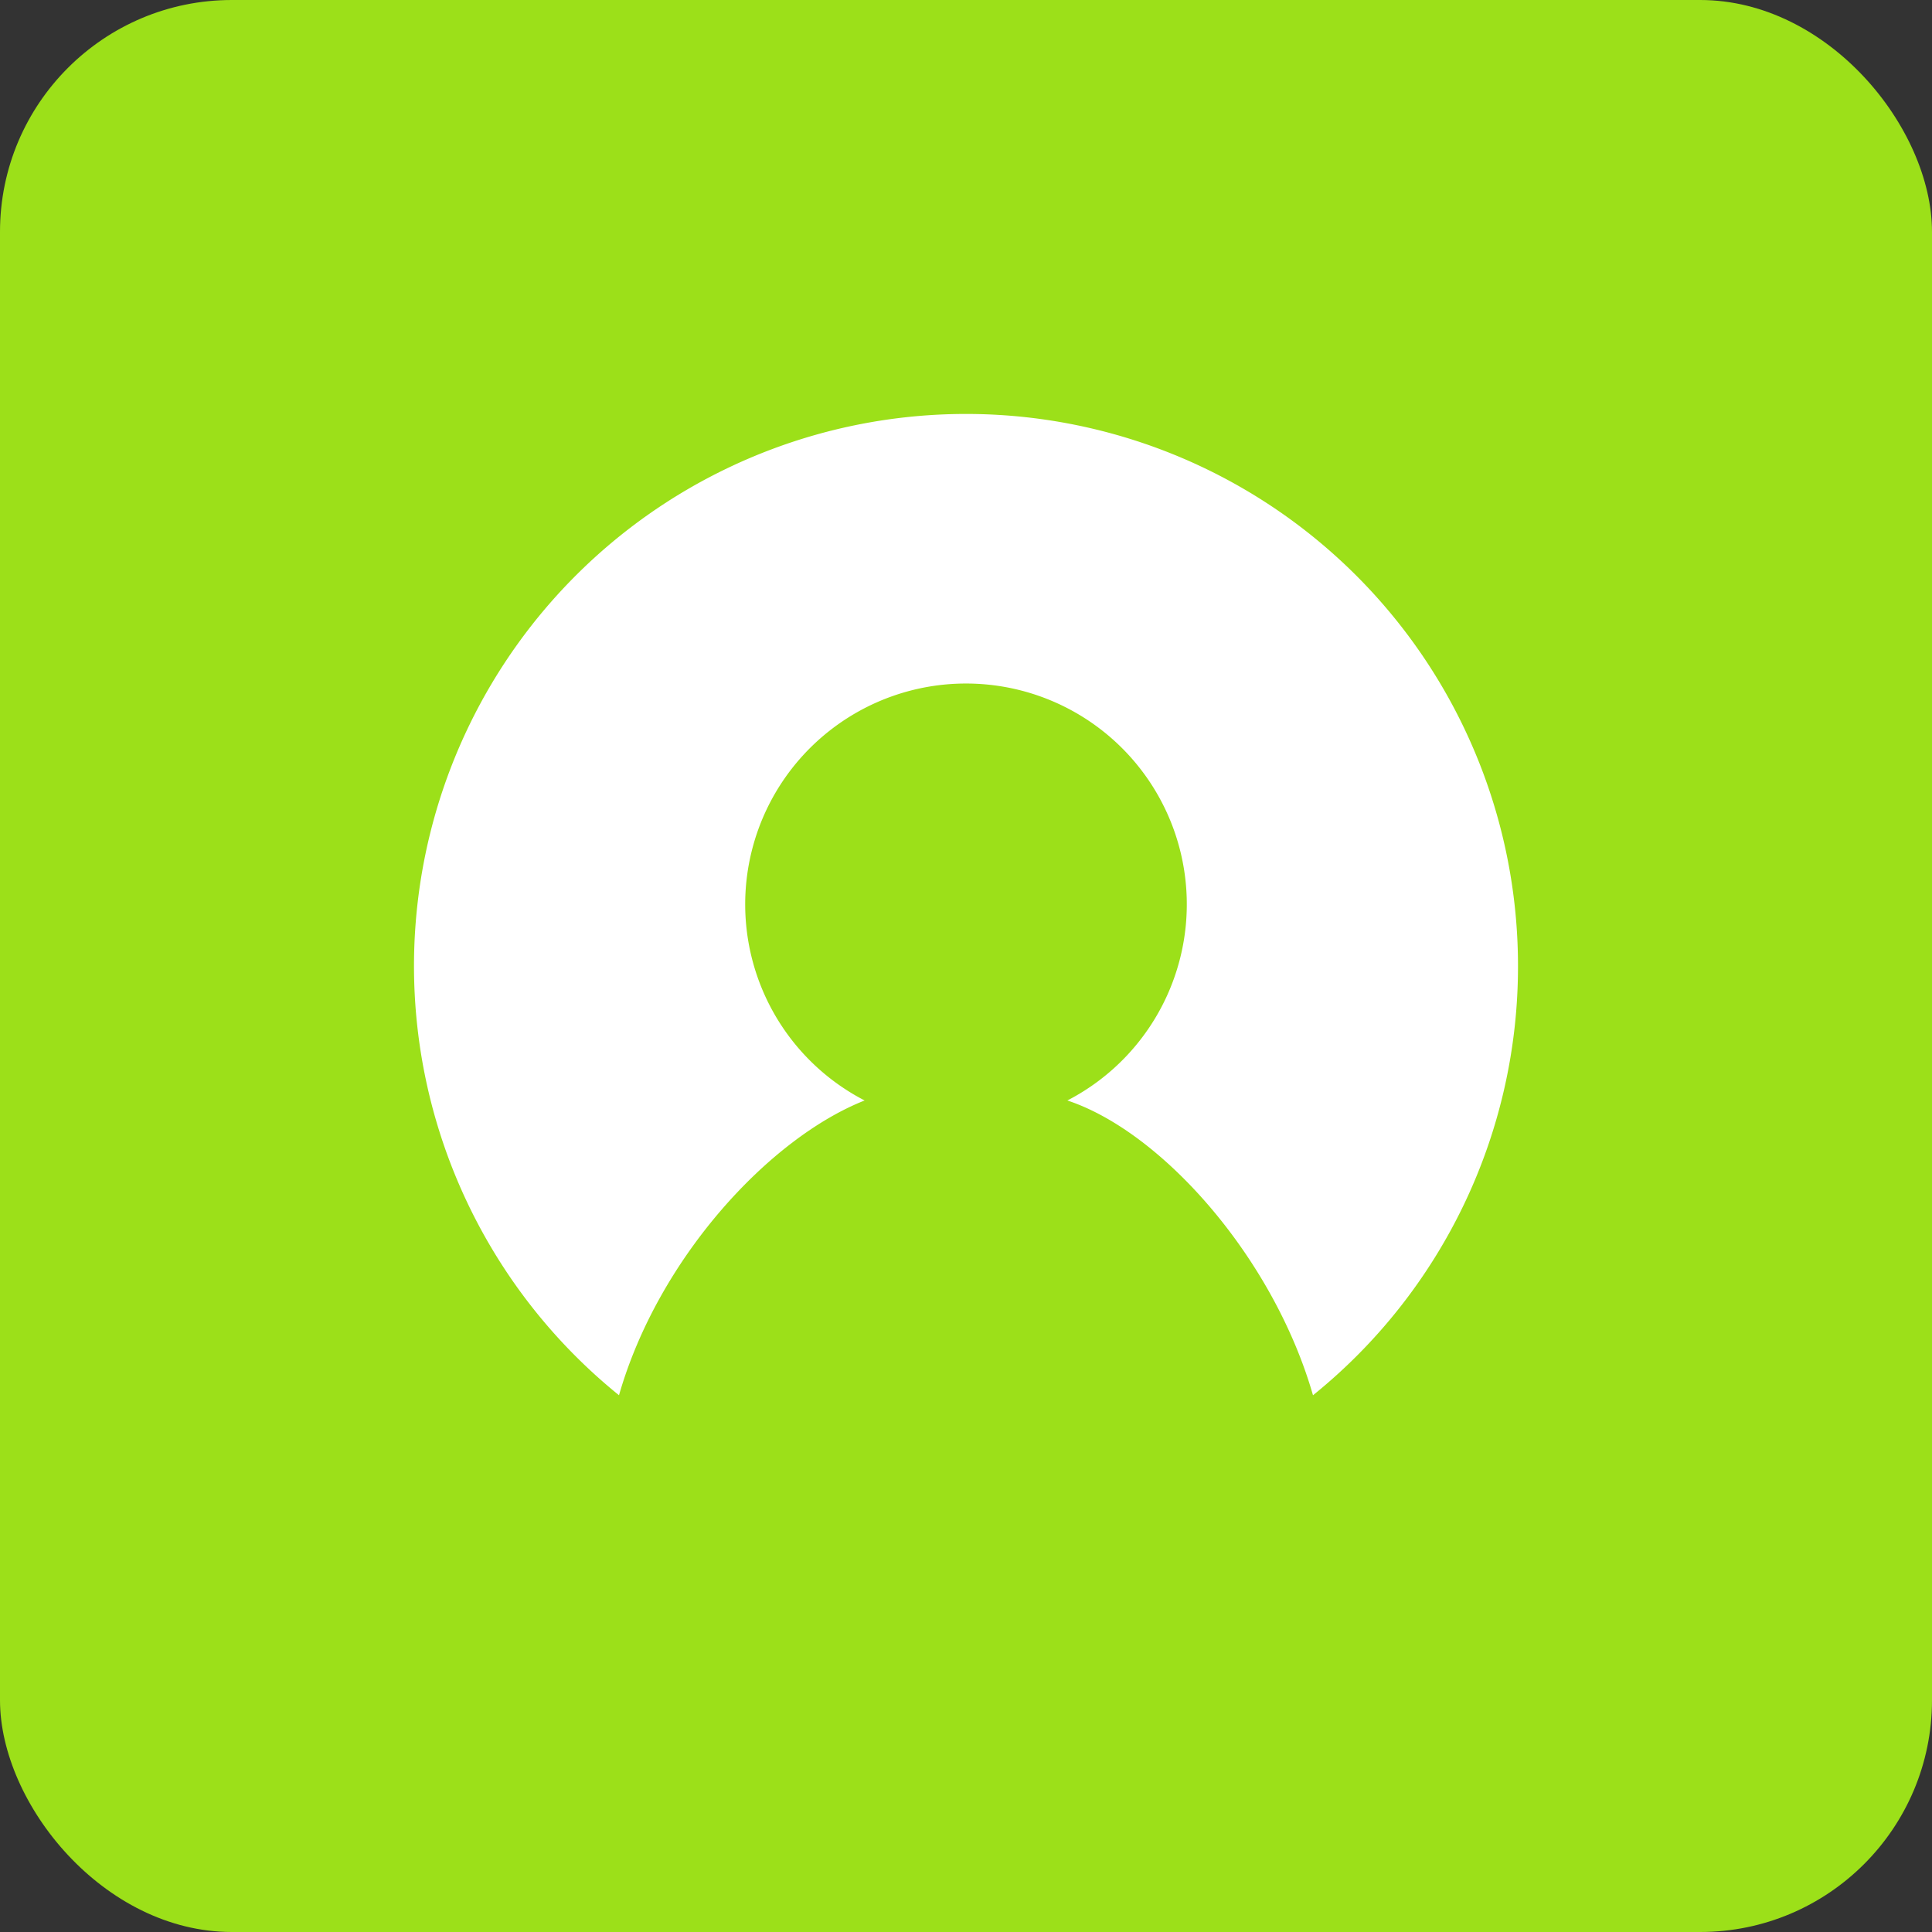 <svg id="icon" xmlns="http://www.w3.org/2000/svg" width="280" height="280" viewBox="0 0 280 280">
  <rect x="0" y="0" width="280" height="280" fill="#333333" stroke="none"/>
  <defs>
    <style>
      .cls-1 {
        fill: #9ce019;
      }

      .cls-2 {
        fill: #fff;
      }
    </style>
  </defs>
  <title>menu_icon_mission-icon</title>
  <rect class="cls-1" width="280" height="280" rx="33.6" ry="33.6"/>
  <path class="cls-2" d="M220,140A80,80,0,1,0,89.71,202.21v0c5.71-19.91,21.84-37.29,35.6-42.72a32,32,0,1,1,29.38,0c13.75,4.55,29.88,22.82,35.6,42.72v0A79.84,79.84,0,0,0,220,140Z"/>
</svg>
